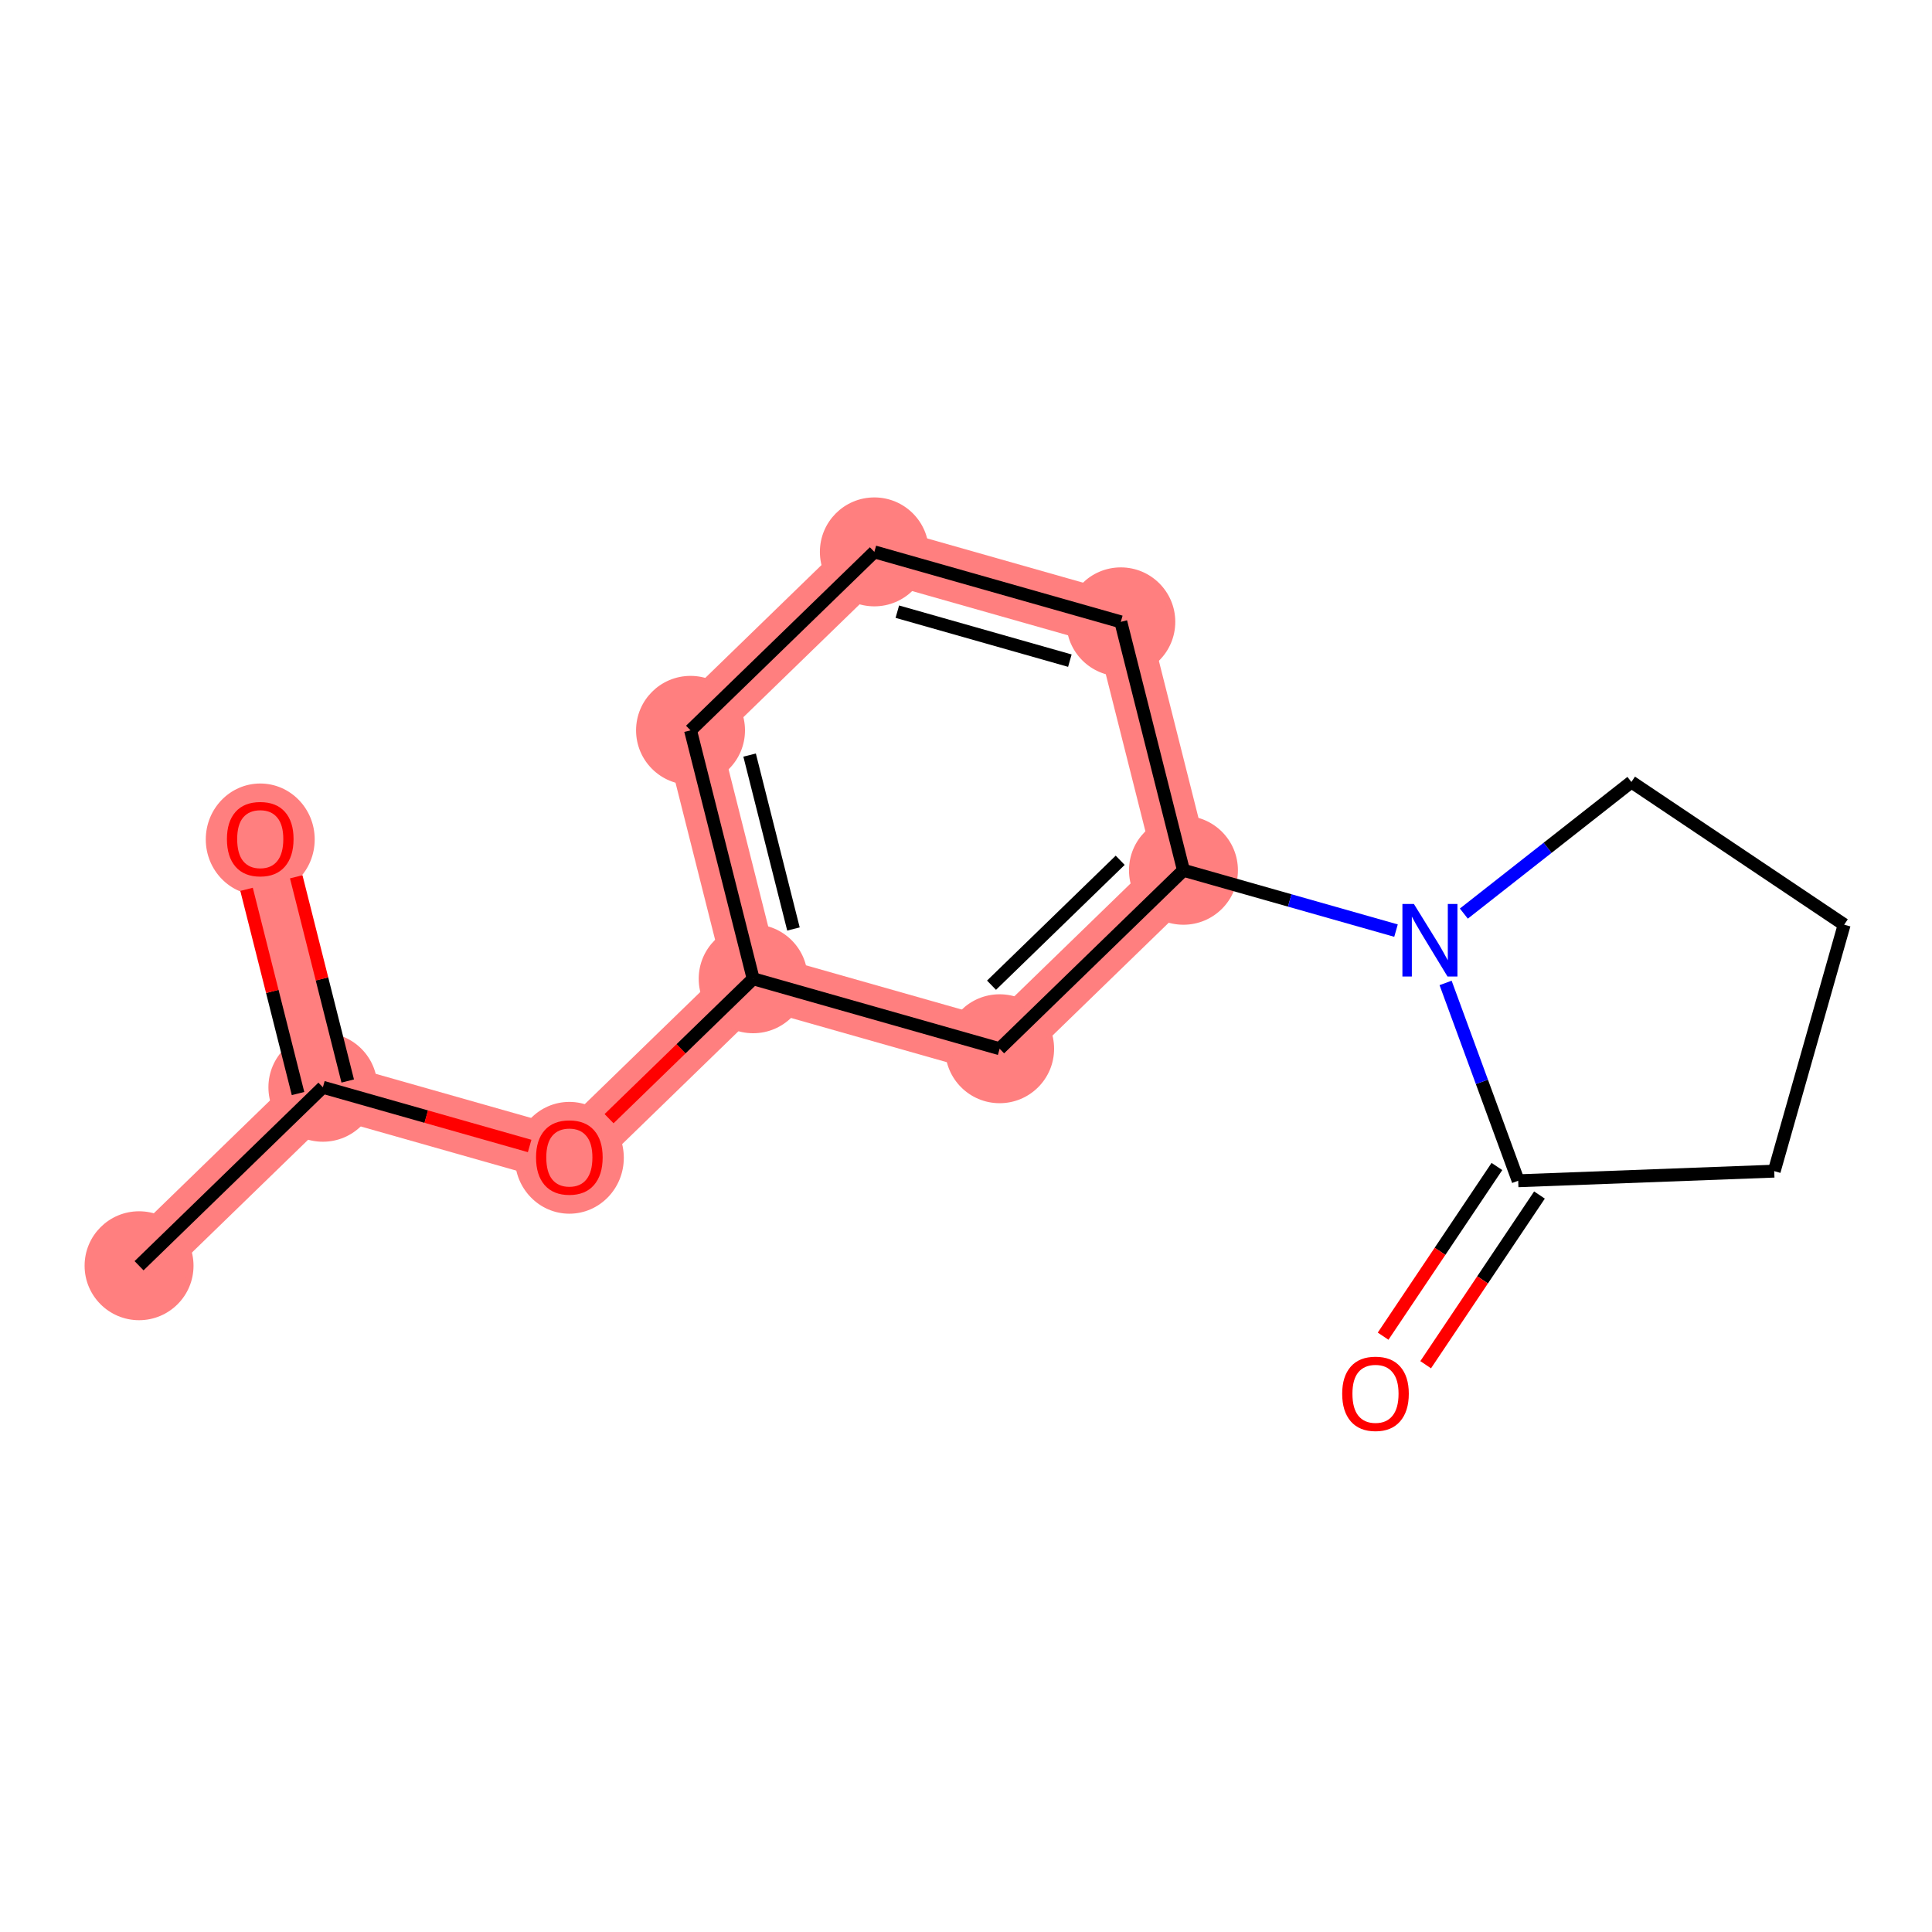 <?xml version='1.0' encoding='iso-8859-1'?>
<svg version='1.1' baseProfile='full'
              xmlns='http://www.w3.org/2000/svg'
                      xmlns:rdkit='http://www.rdkit.org/xml'
                      xmlns:xlink='http://www.w3.org/1999/xlink'
                  xml:space='preserve'
width='300px' height='300px' viewBox='0 0 300 300'>
<!-- END OF HEADER -->
<rect style='opacity:1.0;fill:#FFFFFF;stroke:none' width='300' height='300' x='0' y='0'> </rect>
<rect style='opacity:1.0;fill:#FFFFFF;stroke:none' width='300' height='300' x='0' y='0'> </rect>
<path d='M 21.593,196.543 L 50.137,168.831' style='fill:none;fill-rule:evenodd;stroke:#FF7F7F;stroke-width:8.5px;stroke-linecap:butt;stroke-linejoin:miter;stroke-opacity:1' />
<path d='M 50.137,168.831 L 40.41,130.255' style='fill:none;fill-rule:evenodd;stroke:#FF7F7F;stroke-width:8.5px;stroke-linecap:butt;stroke-linejoin:miter;stroke-opacity:1' />
<path d='M 50.137,168.831 L 88.408,179.695' style='fill:none;fill-rule:evenodd;stroke:#FF7F7F;stroke-width:8.5px;stroke-linecap:butt;stroke-linejoin:miter;stroke-opacity:1' />
<path d='M 88.408,179.695 L 116.952,151.984' style='fill:none;fill-rule:evenodd;stroke:#FF7F7F;stroke-width:8.5px;stroke-linecap:butt;stroke-linejoin:miter;stroke-opacity:1' />
<path d='M 116.952,151.984 L 107.225,113.408' style='fill:none;fill-rule:evenodd;stroke:#FF7F7F;stroke-width:8.5px;stroke-linecap:butt;stroke-linejoin:miter;stroke-opacity:1' />
<path d='M 116.952,151.984 L 155.223,162.848' style='fill:none;fill-rule:evenodd;stroke:#FF7F7F;stroke-width:8.5px;stroke-linecap:butt;stroke-linejoin:miter;stroke-opacity:1' />
<path d='M 107.225,113.408 L 135.769,85.696' style='fill:none;fill-rule:evenodd;stroke:#FF7F7F;stroke-width:8.5px;stroke-linecap:butt;stroke-linejoin:miter;stroke-opacity:1' />
<path d='M 135.769,85.696 L 174.04,96.56' style='fill:none;fill-rule:evenodd;stroke:#FF7F7F;stroke-width:8.5px;stroke-linecap:butt;stroke-linejoin:miter;stroke-opacity:1' />
<path d='M 174.04,96.56 L 183.767,135.136' style='fill:none;fill-rule:evenodd;stroke:#FF7F7F;stroke-width:8.5px;stroke-linecap:butt;stroke-linejoin:miter;stroke-opacity:1' />
<path d='M 183.767,135.136 L 155.223,162.848' style='fill:none;fill-rule:evenodd;stroke:#FF7F7F;stroke-width:8.5px;stroke-linecap:butt;stroke-linejoin:miter;stroke-opacity:1' />
<ellipse cx='21.593' cy='196.543' rx='7.957' ry='7.957'  style='fill:#FF7F7F;fill-rule:evenodd;stroke:#FF7F7F;stroke-width:1.0px;stroke-linecap:butt;stroke-linejoin:miter;stroke-opacity:1' />
<ellipse cx='50.137' cy='168.831' rx='7.957' ry='7.957'  style='fill:#FF7F7F;fill-rule:evenodd;stroke:#FF7F7F;stroke-width:1.0px;stroke-linecap:butt;stroke-linejoin:miter;stroke-opacity:1' />
<ellipse cx='40.41' cy='130.343' rx='7.957' ry='8.18'  style='fill:#FF7F7F;fill-rule:evenodd;stroke:#FF7F7F;stroke-width:1.0px;stroke-linecap:butt;stroke-linejoin:miter;stroke-opacity:1' />
<ellipse cx='88.408' cy='179.783' rx='7.957' ry='8.18'  style='fill:#FF7F7F;fill-rule:evenodd;stroke:#FF7F7F;stroke-width:1.0px;stroke-linecap:butt;stroke-linejoin:miter;stroke-opacity:1' />
<ellipse cx='116.952' cy='151.984' rx='7.957' ry='7.957'  style='fill:#FF7F7F;fill-rule:evenodd;stroke:#FF7F7F;stroke-width:1.0px;stroke-linecap:butt;stroke-linejoin:miter;stroke-opacity:1' />
<ellipse cx='107.225' cy='113.408' rx='7.957' ry='7.957'  style='fill:#FF7F7F;fill-rule:evenodd;stroke:#FF7F7F;stroke-width:1.0px;stroke-linecap:butt;stroke-linejoin:miter;stroke-opacity:1' />
<ellipse cx='135.769' cy='85.696' rx='7.957' ry='7.957'  style='fill:#FF7F7F;fill-rule:evenodd;stroke:#FF7F7F;stroke-width:1.0px;stroke-linecap:butt;stroke-linejoin:miter;stroke-opacity:1' />
<ellipse cx='174.04' cy='96.56' rx='7.957' ry='7.957'  style='fill:#FF7F7F;fill-rule:evenodd;stroke:#FF7F7F;stroke-width:1.0px;stroke-linecap:butt;stroke-linejoin:miter;stroke-opacity:1' />
<ellipse cx='183.767' cy='135.136' rx='7.957' ry='7.957'  style='fill:#FF7F7F;fill-rule:evenodd;stroke:#FF7F7F;stroke-width:1.0px;stroke-linecap:butt;stroke-linejoin:miter;stroke-opacity:1' />
<ellipse cx='155.223' cy='162.848' rx='7.957' ry='7.957'  style='fill:#FF7F7F;fill-rule:evenodd;stroke:#FF7F7F;stroke-width:1.0px;stroke-linecap:butt;stroke-linejoin:miter;stroke-opacity:1' />
<path class='bond-0 atom-0 atom-1' d='M 21.593,196.543 L 50.137,168.831' style='fill:none;fill-rule:evenodd;stroke:#000000;stroke-width:2.0px;stroke-linecap:butt;stroke-linejoin:miter;stroke-opacity:1' />
<path class='bond-1 atom-1 atom-2' d='M 53.995,167.859 L 49.997,152.004' style='fill:none;fill-rule:evenodd;stroke:#000000;stroke-width:2.0px;stroke-linecap:butt;stroke-linejoin:miter;stroke-opacity:1' />
<path class='bond-1 atom-1 atom-2' d='M 49.997,152.004 L 45.999,136.149' style='fill:none;fill-rule:evenodd;stroke:#FF0000;stroke-width:2.0px;stroke-linecap:butt;stroke-linejoin:miter;stroke-opacity:1' />
<path class='bond-1 atom-1 atom-2' d='M 46.279,169.804 L 42.282,153.949' style='fill:none;fill-rule:evenodd;stroke:#000000;stroke-width:2.0px;stroke-linecap:butt;stroke-linejoin:miter;stroke-opacity:1' />
<path class='bond-1 atom-1 atom-2' d='M 42.282,153.949 L 38.284,138.095' style='fill:none;fill-rule:evenodd;stroke:#FF0000;stroke-width:2.0px;stroke-linecap:butt;stroke-linejoin:miter;stroke-opacity:1' />
<path class='bond-2 atom-1 atom-3' d='M 50.137,168.831 L 66.189,173.388' style='fill:none;fill-rule:evenodd;stroke:#000000;stroke-width:2.0px;stroke-linecap:butt;stroke-linejoin:miter;stroke-opacity:1' />
<path class='bond-2 atom-1 atom-3' d='M 66.189,173.388 L 82.242,177.945' style='fill:none;fill-rule:evenodd;stroke:#FF0000;stroke-width:2.0px;stroke-linecap:butt;stroke-linejoin:miter;stroke-opacity:1' />
<path class='bond-3 atom-3 atom-4' d='M 94.575,173.709 L 105.763,162.846' style='fill:none;fill-rule:evenodd;stroke:#FF0000;stroke-width:2.0px;stroke-linecap:butt;stroke-linejoin:miter;stroke-opacity:1' />
<path class='bond-3 atom-3 atom-4' d='M 105.763,162.846 L 116.952,151.984' style='fill:none;fill-rule:evenodd;stroke:#000000;stroke-width:2.0px;stroke-linecap:butt;stroke-linejoin:miter;stroke-opacity:1' />
<path class='bond-4 atom-4 atom-5' d='M 116.952,151.984 L 107.225,113.408' style='fill:none;fill-rule:evenodd;stroke:#000000;stroke-width:2.0px;stroke-linecap:butt;stroke-linejoin:miter;stroke-opacity:1' />
<path class='bond-4 atom-4 atom-5' d='M 123.208,144.252 L 116.399,117.249' style='fill:none;fill-rule:evenodd;stroke:#000000;stroke-width:2.0px;stroke-linecap:butt;stroke-linejoin:miter;stroke-opacity:1' />
<path class='bond-15 atom-15 atom-4' d='M 155.223,162.848 L 116.952,151.984' style='fill:none;fill-rule:evenodd;stroke:#000000;stroke-width:2.0px;stroke-linecap:butt;stroke-linejoin:miter;stroke-opacity:1' />
<path class='bond-5 atom-5 atom-6' d='M 107.225,113.408 L 135.769,85.696' style='fill:none;fill-rule:evenodd;stroke:#000000;stroke-width:2.0px;stroke-linecap:butt;stroke-linejoin:miter;stroke-opacity:1' />
<path class='bond-6 atom-6 atom-7' d='M 135.769,85.696 L 174.04,96.56' style='fill:none;fill-rule:evenodd;stroke:#000000;stroke-width:2.0px;stroke-linecap:butt;stroke-linejoin:miter;stroke-opacity:1' />
<path class='bond-6 atom-6 atom-7' d='M 139.337,94.98 L 166.127,102.585' style='fill:none;fill-rule:evenodd;stroke:#000000;stroke-width:2.0px;stroke-linecap:butt;stroke-linejoin:miter;stroke-opacity:1' />
<path class='bond-7 atom-7 atom-8' d='M 174.04,96.56 L 183.767,135.136' style='fill:none;fill-rule:evenodd;stroke:#000000;stroke-width:2.0px;stroke-linecap:butt;stroke-linejoin:miter;stroke-opacity:1' />
<path class='bond-8 atom-8 atom-9' d='M 183.767,135.136 L 200.269,139.82' style='fill:none;fill-rule:evenodd;stroke:#000000;stroke-width:2.0px;stroke-linecap:butt;stroke-linejoin:miter;stroke-opacity:1' />
<path class='bond-8 atom-8 atom-9' d='M 200.269,139.82 L 216.771,144.505' style='fill:none;fill-rule:evenodd;stroke:#0000FF;stroke-width:2.0px;stroke-linecap:butt;stroke-linejoin:miter;stroke-opacity:1' />
<path class='bond-14 atom-8 atom-15' d='M 183.767,135.136 L 155.223,162.848' style='fill:none;fill-rule:evenodd;stroke:#000000;stroke-width:2.0px;stroke-linecap:butt;stroke-linejoin:miter;stroke-opacity:1' />
<path class='bond-14 atom-8 atom-15' d='M 173.943,133.584 L 153.963,152.982' style='fill:none;fill-rule:evenodd;stroke:#000000;stroke-width:2.0px;stroke-linecap:butt;stroke-linejoin:miter;stroke-opacity:1' />
<path class='bond-9 atom-9 atom-10' d='M 227.306,141.862 L 240.314,131.643' style='fill:none;fill-rule:evenodd;stroke:#0000FF;stroke-width:2.0px;stroke-linecap:butt;stroke-linejoin:miter;stroke-opacity:1' />
<path class='bond-9 atom-9 atom-10' d='M 240.314,131.643 L 253.323,121.424' style='fill:none;fill-rule:evenodd;stroke:#000000;stroke-width:2.0px;stroke-linecap:butt;stroke-linejoin:miter;stroke-opacity:1' />
<path class='bond-16 atom-13 atom-9' d='M 235.744,183.348 L 230.108,167.988' style='fill:none;fill-rule:evenodd;stroke:#000000;stroke-width:2.0px;stroke-linecap:butt;stroke-linejoin:miter;stroke-opacity:1' />
<path class='bond-16 atom-13 atom-9' d='M 230.108,167.988 L 224.471,152.628' style='fill:none;fill-rule:evenodd;stroke:#0000FF;stroke-width:2.0px;stroke-linecap:butt;stroke-linejoin:miter;stroke-opacity:1' />
<path class='bond-10 atom-10 atom-11' d='M 253.323,121.424 L 286.364,143.583' style='fill:none;fill-rule:evenodd;stroke:#000000;stroke-width:2.0px;stroke-linecap:butt;stroke-linejoin:miter;stroke-opacity:1' />
<path class='bond-11 atom-11 atom-12' d='M 286.364,143.583 L 275.5,181.854' style='fill:none;fill-rule:evenodd;stroke:#000000;stroke-width:2.0px;stroke-linecap:butt;stroke-linejoin:miter;stroke-opacity:1' />
<path class='bond-12 atom-12 atom-13' d='M 275.5,181.854 L 235.744,183.348' style='fill:none;fill-rule:evenodd;stroke:#000000;stroke-width:2.0px;stroke-linecap:butt;stroke-linejoin:miter;stroke-opacity:1' />
<path class='bond-13 atom-13 atom-14' d='M 232.44,181.132 L 223.605,194.306' style='fill:none;fill-rule:evenodd;stroke:#000000;stroke-width:2.0px;stroke-linecap:butt;stroke-linejoin:miter;stroke-opacity:1' />
<path class='bond-13 atom-13 atom-14' d='M 223.605,194.306 L 214.769,207.481' style='fill:none;fill-rule:evenodd;stroke:#FF0000;stroke-width:2.0px;stroke-linecap:butt;stroke-linejoin:miter;stroke-opacity:1' />
<path class='bond-13 atom-13 atom-14' d='M 239.049,185.564 L 230.213,198.738' style='fill:none;fill-rule:evenodd;stroke:#000000;stroke-width:2.0px;stroke-linecap:butt;stroke-linejoin:miter;stroke-opacity:1' />
<path class='bond-13 atom-13 atom-14' d='M 230.213,198.738 L 221.377,211.913' style='fill:none;fill-rule:evenodd;stroke:#FF0000;stroke-width:2.0px;stroke-linecap:butt;stroke-linejoin:miter;stroke-opacity:1' />
<path  class='atom-2' d='M 35.238 130.287
Q 35.238 127.582, 36.575 126.07
Q 37.912 124.559, 40.41 124.559
Q 42.908 124.559, 44.245 126.07
Q 45.582 127.582, 45.582 130.287
Q 45.582 133.024, 44.229 134.584
Q 42.877 136.127, 40.41 136.127
Q 37.928 136.127, 36.575 134.584
Q 35.238 133.04, 35.238 130.287
M 40.41 134.854
Q 42.129 134.854, 43.052 133.709
Q 43.991 132.547, 43.991 130.287
Q 43.991 128.075, 43.052 126.961
Q 42.129 125.832, 40.41 125.832
Q 38.691 125.832, 37.753 126.946
Q 36.83 128.059, 36.83 130.287
Q 36.83 132.563, 37.753 133.709
Q 38.691 134.854, 40.41 134.854
' fill='#FF0000'/>
<path  class='atom-3' d='M 83.236 179.727
Q 83.236 177.022, 84.573 175.51
Q 85.91 173.998, 88.408 173.998
Q 90.906 173.998, 92.243 175.51
Q 93.58 177.022, 93.58 179.727
Q 93.58 182.464, 92.227 184.024
Q 90.875 185.567, 88.408 185.567
Q 85.926 185.567, 84.573 184.024
Q 83.236 182.48, 83.236 179.727
M 88.408 184.294
Q 90.127 184.294, 91.05 183.148
Q 91.989 181.987, 91.989 179.727
Q 91.989 177.515, 91.05 176.401
Q 90.127 175.271, 88.408 175.271
Q 86.689 175.271, 85.751 176.385
Q 84.828 177.499, 84.828 179.727
Q 84.828 182.003, 85.751 183.148
Q 86.689 184.294, 88.408 184.294
' fill='#FF0000'/>
<path  class='atom-9' d='M 219.548 140.367
L 223.24 146.334
Q 223.606 146.923, 224.195 147.989
Q 224.784 149.055, 224.815 149.119
L 224.815 140.367
L 226.311 140.367
L 226.311 151.633
L 224.768 151.633
L 220.805 145.109
Q 220.344 144.345, 219.85 143.47
Q 219.373 142.595, 219.23 142.324
L 219.23 151.633
L 217.766 151.633
L 217.766 140.367
L 219.548 140.367
' fill='#0000FF'/>
<path  class='atom-14' d='M 208.414 216.42
Q 208.414 213.715, 209.751 212.203
Q 211.087 210.692, 213.586 210.692
Q 216.084 210.692, 217.421 212.203
Q 218.758 213.715, 218.758 216.42
Q 218.758 219.157, 217.405 220.717
Q 216.052 222.26, 213.586 222.26
Q 211.103 222.26, 209.751 220.717
Q 208.414 219.173, 208.414 216.42
M 213.586 220.987
Q 215.304 220.987, 216.227 219.842
Q 217.166 218.68, 217.166 216.42
Q 217.166 214.208, 216.227 213.094
Q 215.304 211.965, 213.586 211.965
Q 211.867 211.965, 210.928 213.079
Q 210.005 214.192, 210.005 216.42
Q 210.005 218.696, 210.928 219.842
Q 211.867 220.987, 213.586 220.987
' fill='#FF0000'/>
</svg>
